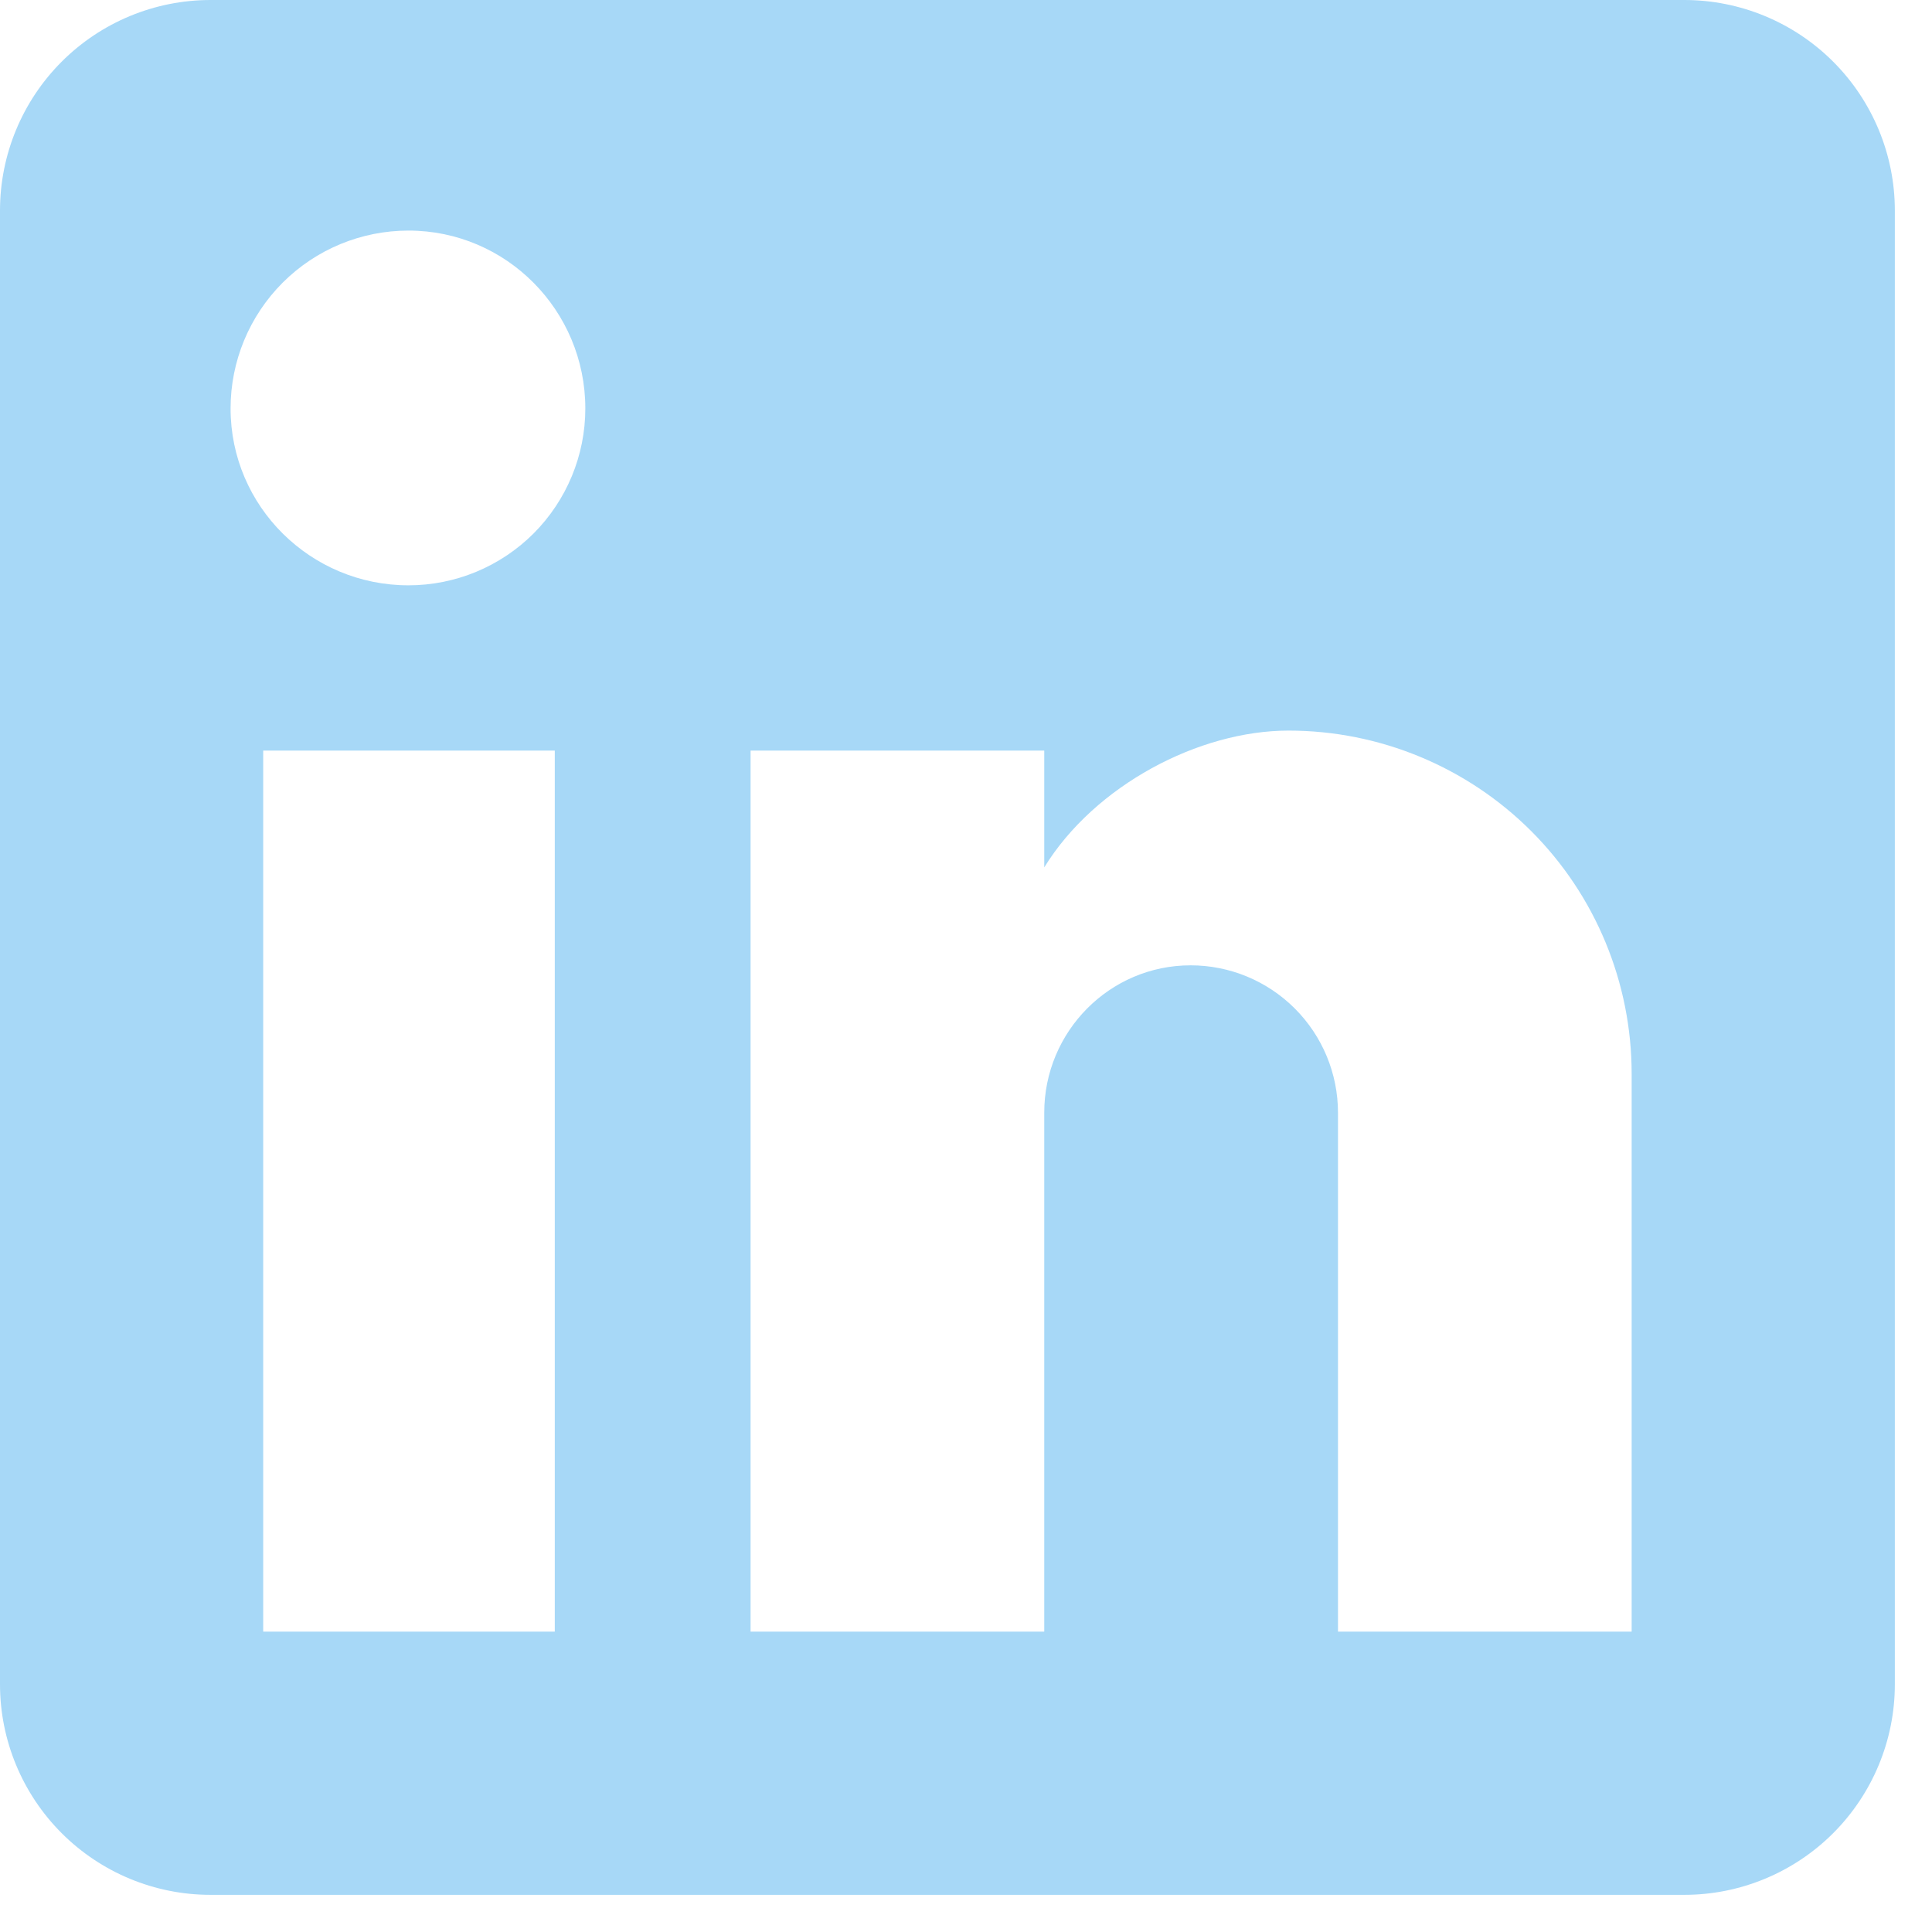 <?xml version="1.0" encoding="utf-8"?>
<svg xmlns="http://www.w3.org/2000/svg" fill="none" height="100%" overflow="visible" preserveAspectRatio="none" style="display: block;" viewBox="0 0 26 26" width="100%">
<g id="Frame 59">
<path d="M22.667 0C23.418 0 24.139 0.299 24.67 0.83C25.201 1.361 25.5 2.082 25.5 2.833V22.667C25.5 23.418 25.201 24.139 24.67 24.67C24.139 25.201 23.418 25.5 22.667 25.5H2.833C2.082 25.5 1.361 25.201 0.83 24.67C0.299 24.139 0 23.418 0 22.667V2.833C0 2.082 0.299 1.361 0.83 0.83C1.361 0.299 2.082 0 2.833 0H22.667ZM21.958 21.958V14.45C21.958 13.225 21.472 12.05 20.606 11.184C19.739 10.318 18.565 9.832 17.34 9.832C16.136 9.832 14.733 10.568 14.053 11.673V10.101H10.101V21.958H14.053V14.974C14.053 13.883 14.932 12.991 16.023 12.991C16.549 12.991 17.053 13.2 17.425 13.572C17.797 13.944 18.006 14.448 18.006 14.974V21.958H21.958ZM5.497 7.877C6.128 7.877 6.733 7.626 7.18 7.18C7.626 6.733 7.877 6.128 7.877 5.497C7.877 4.179 6.814 3.103 5.497 3.103C4.862 3.103 4.253 3.355 3.804 3.804C3.355 4.253 3.103 4.862 3.103 5.497C3.103 6.814 4.179 7.877 5.497 7.877ZM7.466 21.958V10.101H3.542V21.958H7.466Z" fill="#A7D8F7" id="Vector"/>
</g>
</svg>